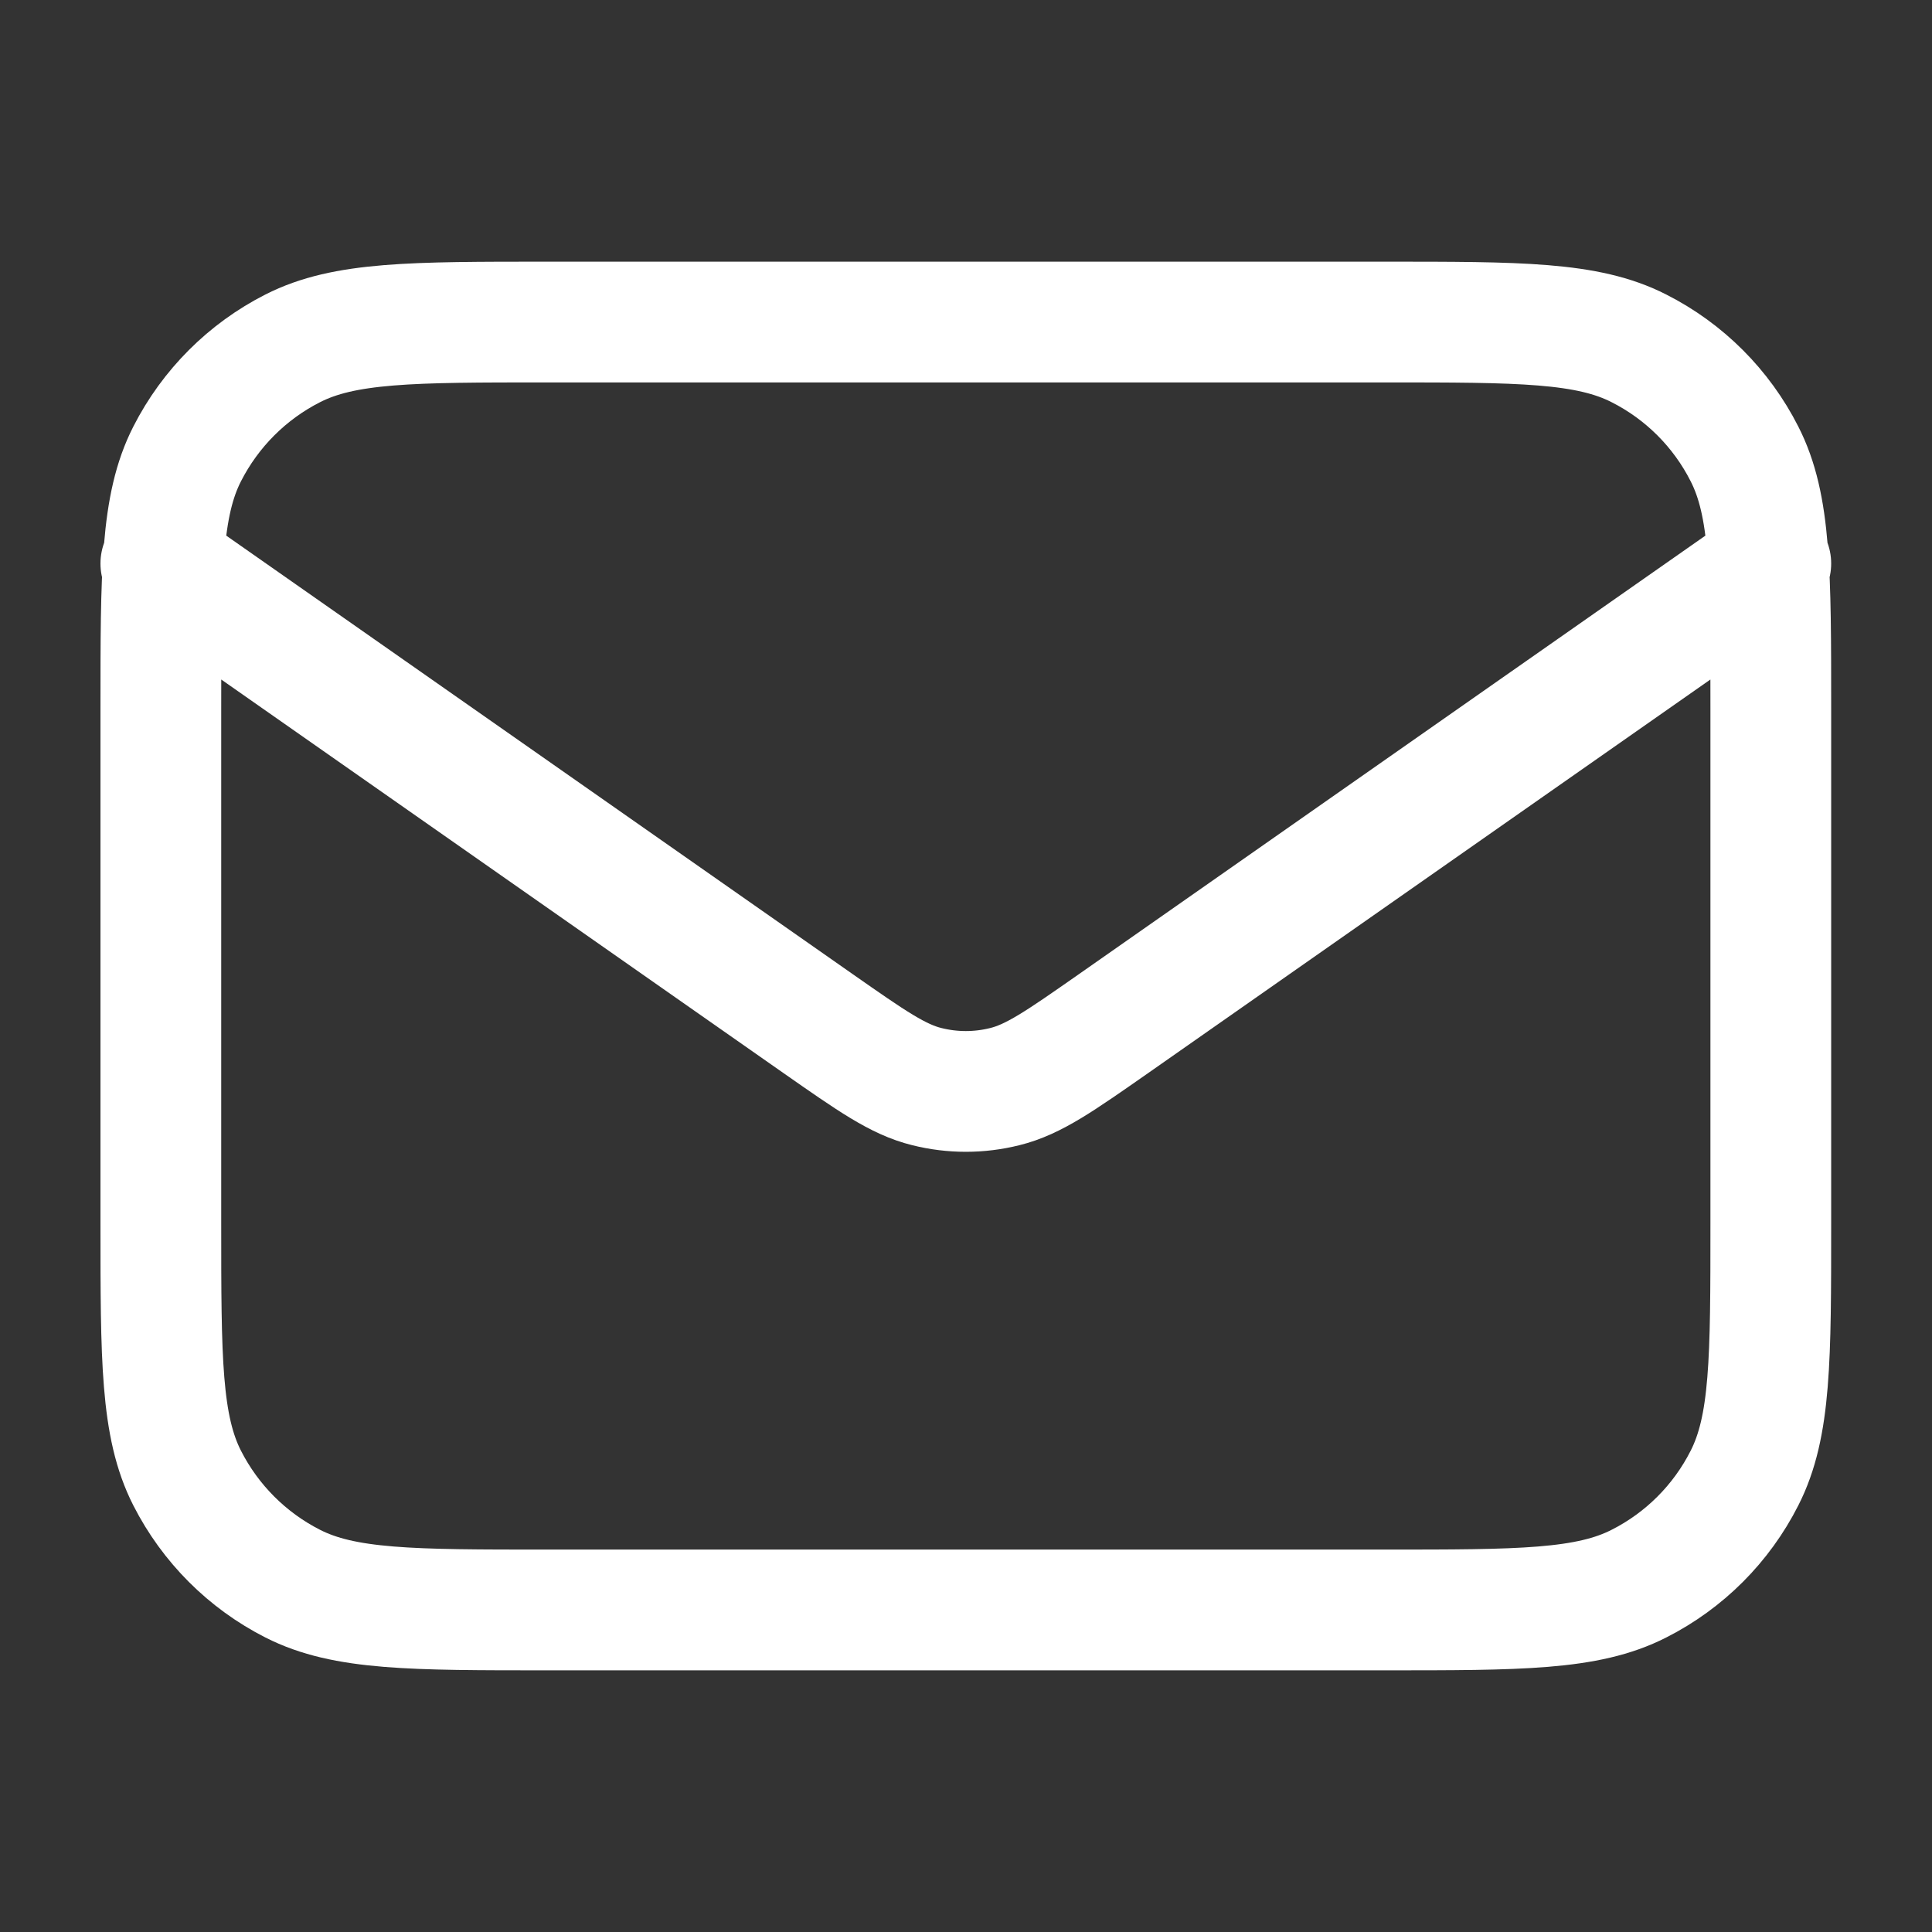 <svg width="16" height="16" viewBox="0 0 16 16" fill="none" xmlns="http://www.w3.org/2000/svg">
<rect x="0" y="0" width="16" height="16" fill="#333333" stroke="none"/>
<path d="M1.332 4.667L6.775 8.477C7.216 8.785 7.436 8.94 7.676 8.999C7.888 9.052 8.109 9.052 8.321 8.999C8.561 8.94 8.781 8.785 9.222 8.477L14.665 4.667M4.532 13.333H11.465C12.585 13.333 13.146 13.333 13.573 13.115C13.95 12.924 14.256 12.618 14.447 12.241C14.665 11.813 14.665 11.253 14.665 10.133V5.867C14.665 4.747 14.665 4.186 14.447 3.759C14.256 3.382 13.95 3.076 13.573 2.885C13.146 2.667 12.585 2.667 11.465 2.667H4.532C3.412 2.667 2.852 2.667 2.424 2.885C2.048 3.076 1.742 3.382 1.55 3.759C1.332 4.186 1.332 4.747 1.332 5.867V10.133C1.332 11.253 1.332 11.813 1.55 12.241C1.742 12.618 2.048 12.924 2.424 13.115C2.852 13.333 3.412 13.333 4.532 13.333Z" stroke="white" stroke-linecap="round" stroke-linejoin="round"/>
</svg>
